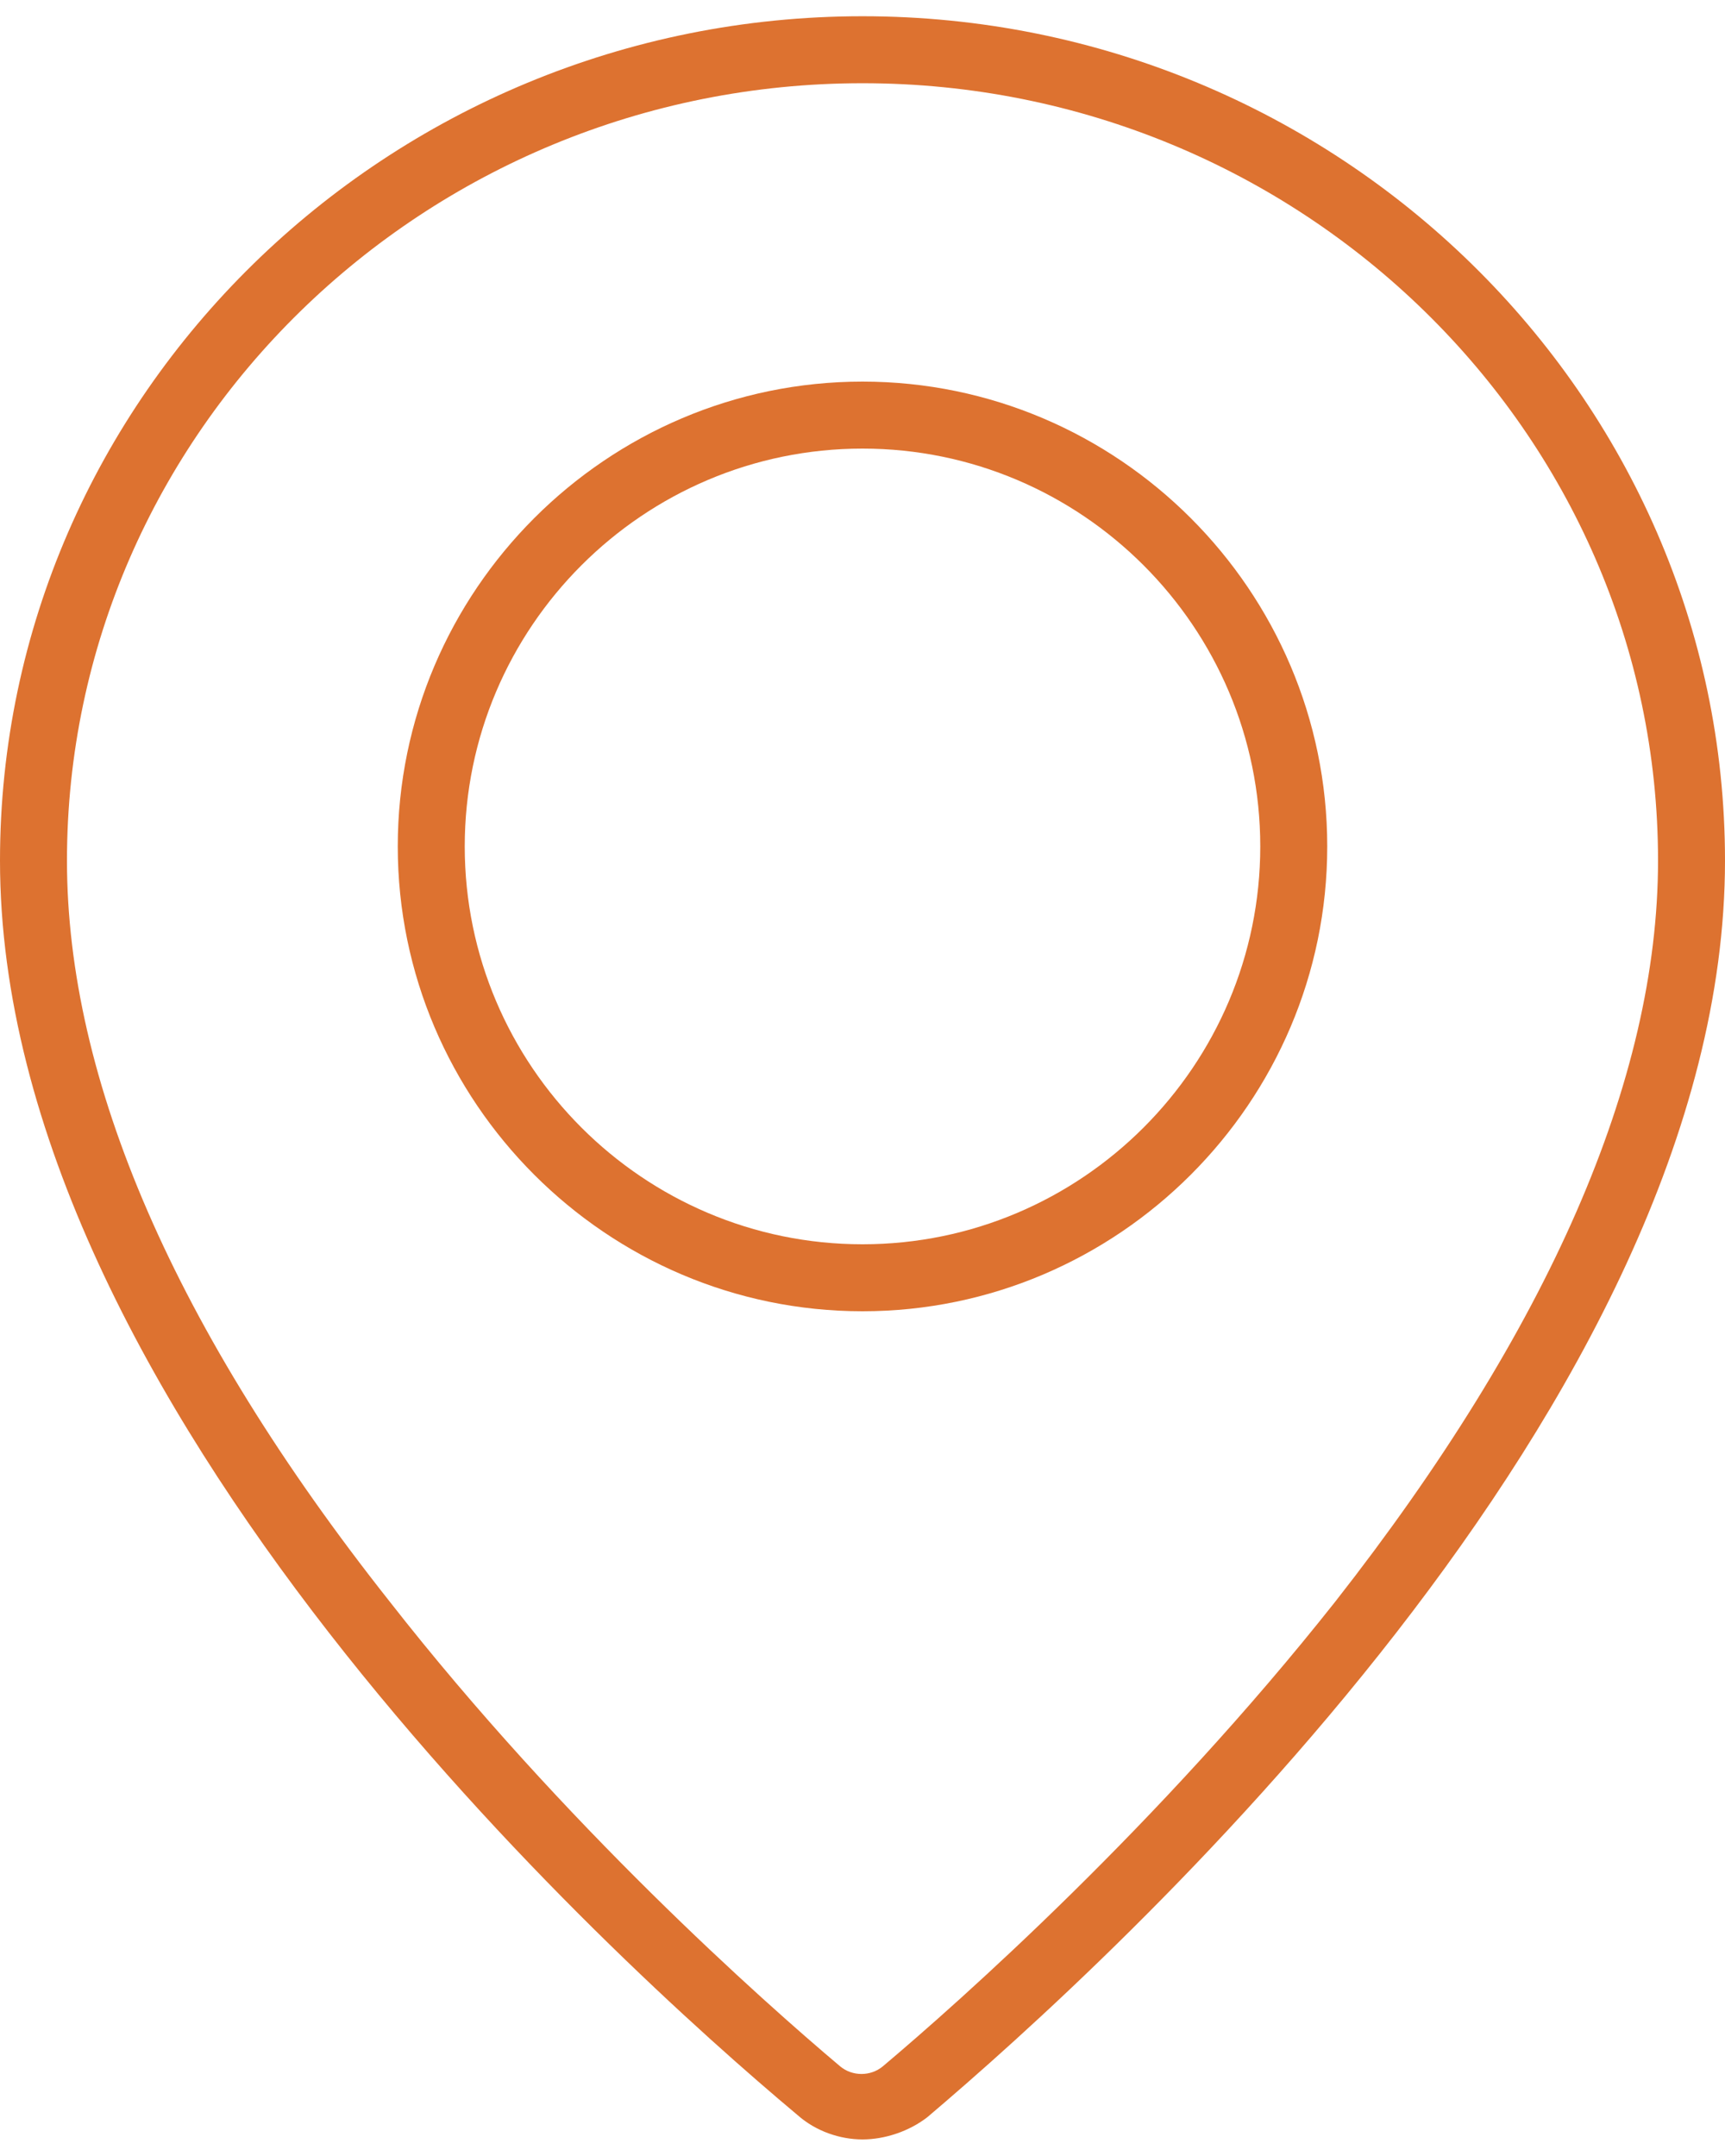 <?xml version="1.0" encoding="UTF-8"?>
<!-- Generator: Adobe Illustrator 24.0.2, SVG Export Plug-In . SVG Version: 6.00 Build 0)  -->
<svg xmlns="http://www.w3.org/2000/svg" xmlns:xlink="http://www.w3.org/1999/xlink" version="1.1" id="Layer_1" x="0px" y="0px" viewBox="0 0 85 106.2" style="enable-background:new 0 0 85 106.2;" xml:space="preserve">
<style type="text/css">
	.st0{fill:#DD7230;}
</style>
<g>
	<g>
		<path class="st0" d="M42.5,105.4c-1.1,0-2.3-0.4-3.2-1.2c0,0,0,0,0,0C30.1,96.5,0,69.1,0,42.4C0,19.5,19.1,0.8,42.5,0.8    C65.9,0.8,85,19.5,85,42.4c0,26.7-30.1,54.1-39.3,61.9C44.8,105,43.6,105.4,42.5,105.4z M41.4,101.8c0.6,0.5,1.5,0.5,2.1,0    c3.8-3.2,13.6-11.9,22.3-22.9c10.5-13.4,15.9-25.7,15.9-36.5c0-21.1-17.6-38.3-39.2-38.3S3.3,21.3,3.3,42.4    c0,10.8,5.3,23.1,15.9,36.5C27.8,89.9,37.6,98.6,41.4,101.8L41.4,101.8z"></path>
	</g>
	<g>
		<path class="st0" d="M42.5,64.6c-12.6,0-22.9-10.3-22.9-22.9c0-12.6,10.3-22.9,22.9-22.9c12.6,0,22.9,10.3,22.9,22.9    C65.4,54.3,55.1,64.6,42.5,64.6z M42.5,22.1c-10.8,0-19.6,8.8-19.6,19.6s8.8,19.6,19.6,19.6c10.8,0,19.6-8.8,19.6-19.6    S53.3,22.1,42.5,22.1z"></path>
	</g>
</g>
</svg>
